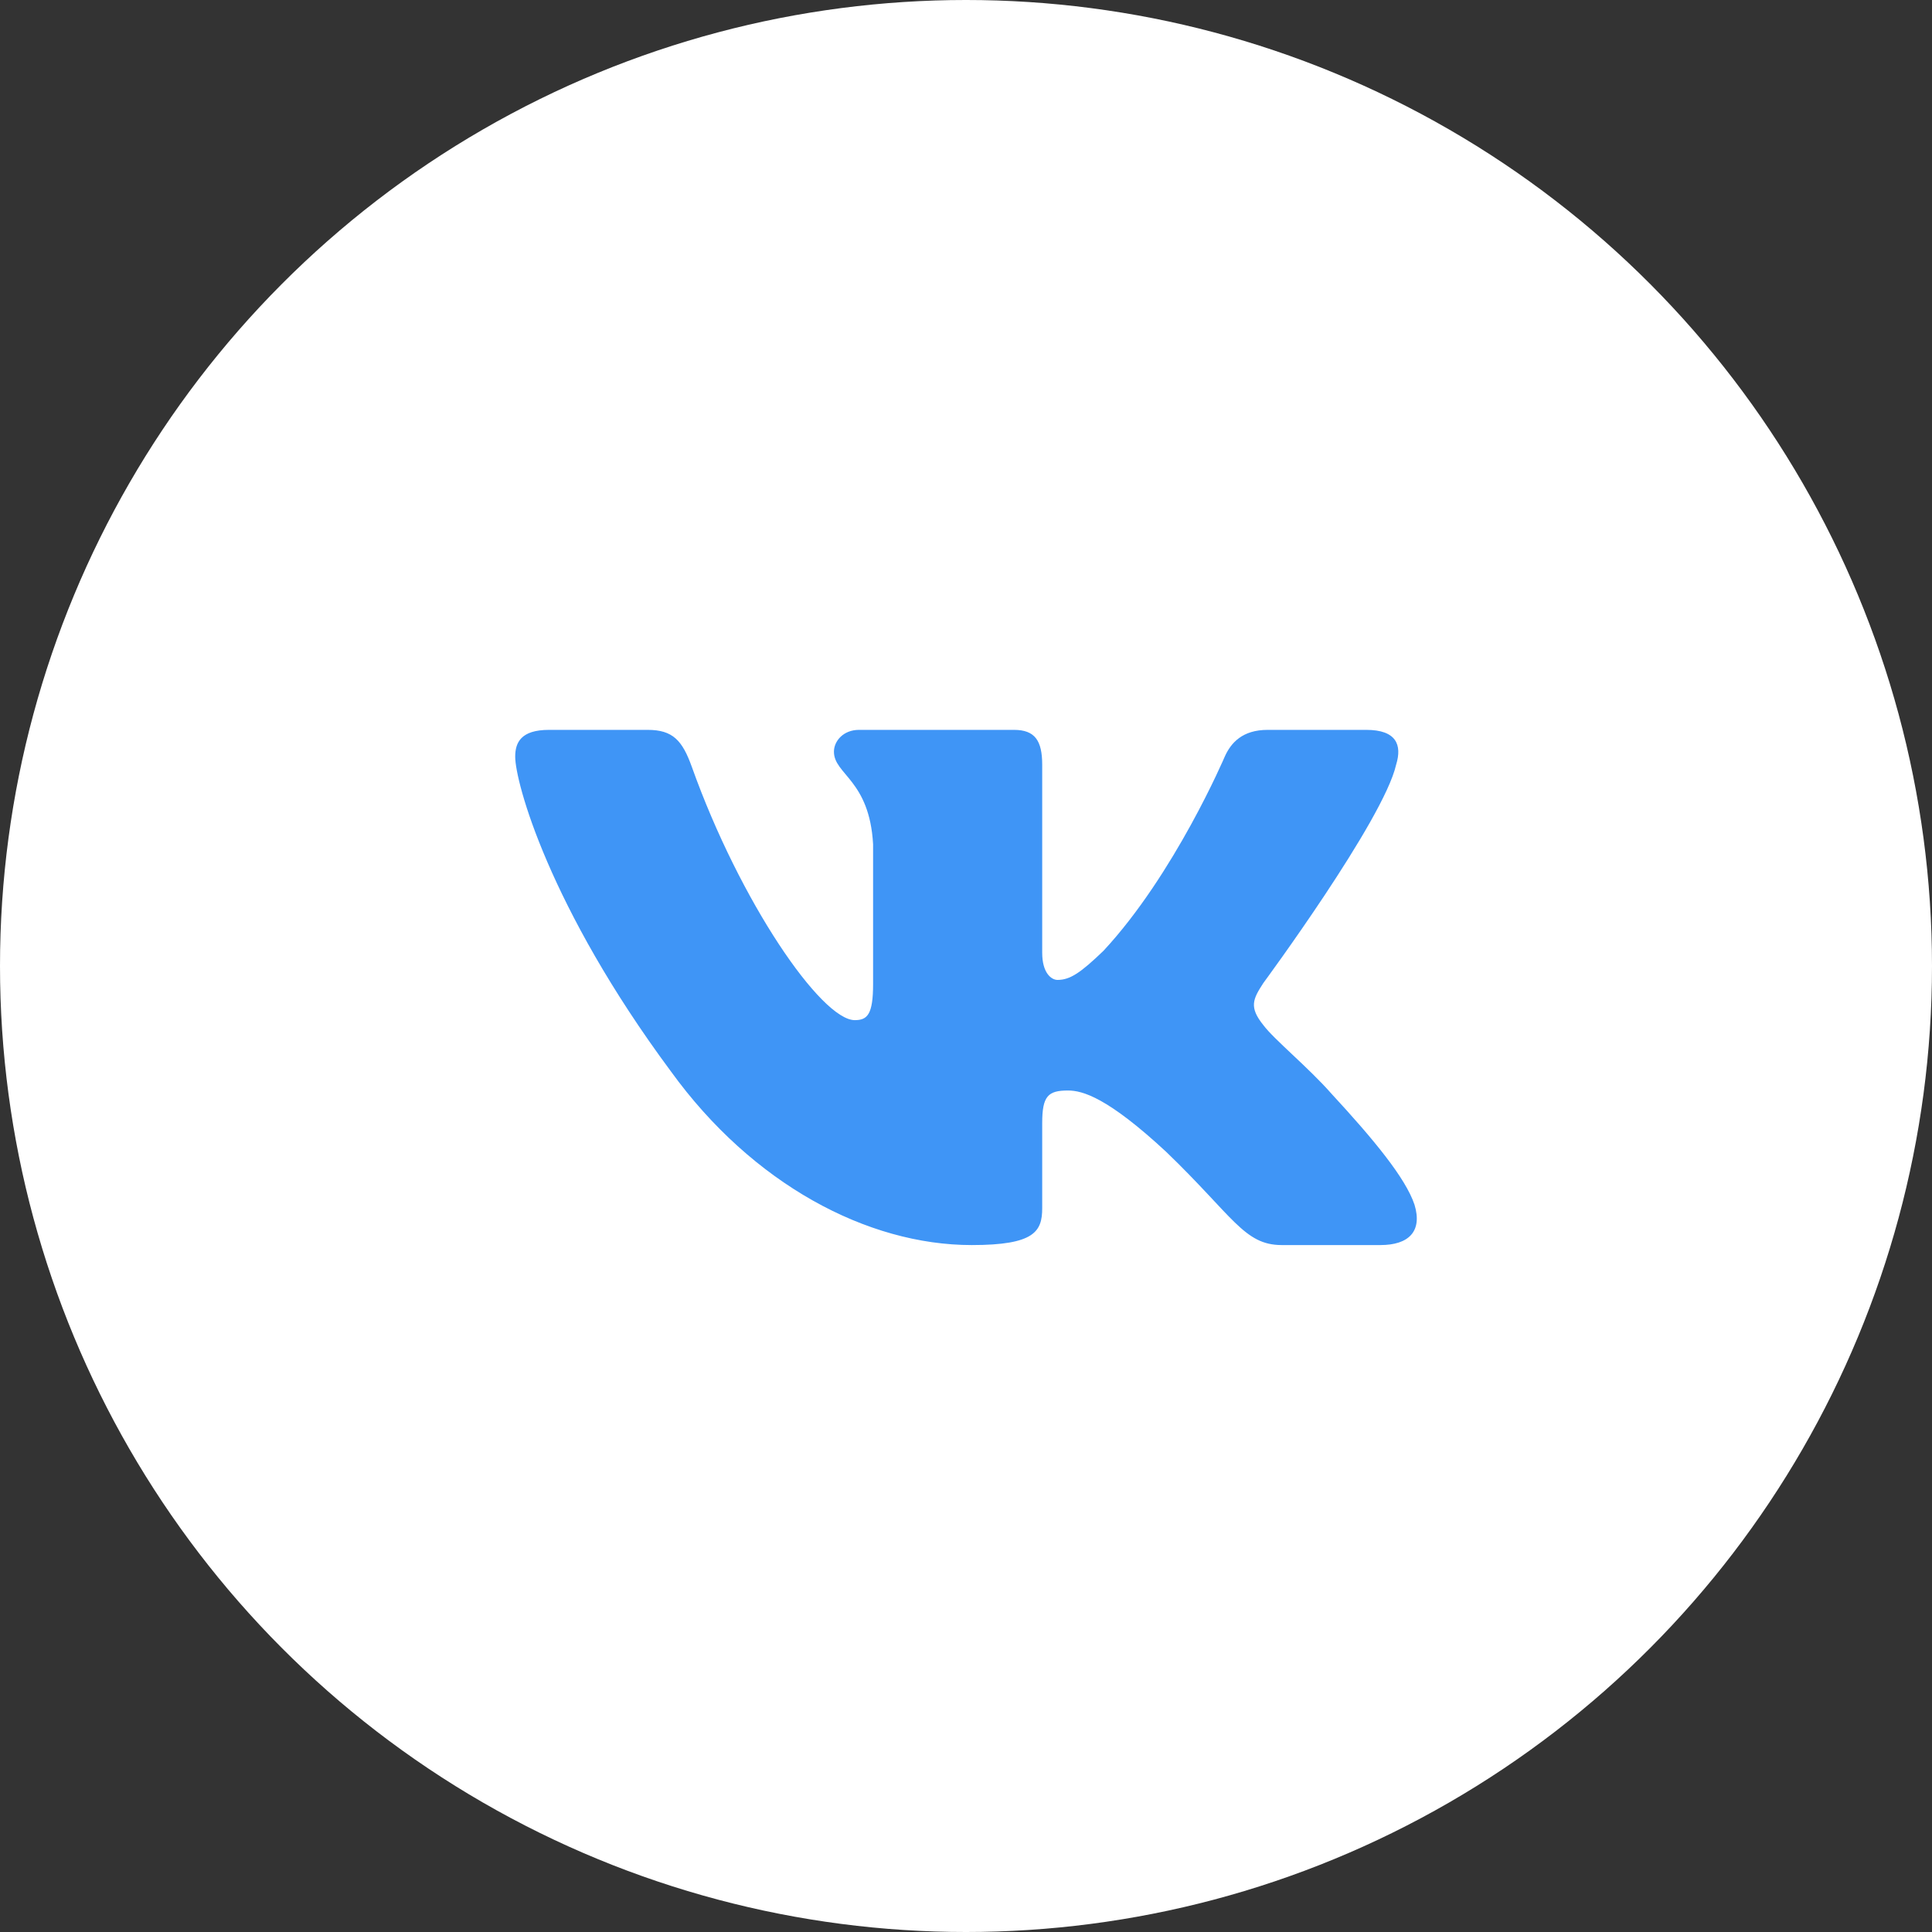 <?xml version="1.0" encoding="UTF-8"?> <svg xmlns="http://www.w3.org/2000/svg" width="45" height="45" viewBox="0 0 45 45" fill="none"><rect x="0" y="0" width="45" height="45" fill="#333333" stroke="none"/><g clip-path="url(#clip0_496_2415)"><circle cx="22.5" cy="22.5" r="22.5" fill="white"></circle><path fill-rule="evenodd" clip-rule="evenodd" d="M32.518 17.813C32.664 17.344 32.518 17 31.823 17H29.526C28.942 17 28.672 17.297 28.526 17.625C28.526 17.625 27.358 20.365 25.703 22.145C25.168 22.66 24.924 22.824 24.632 22.824C24.486 22.824 24.275 22.66 24.275 22.192V17.813C24.275 17.25 24.105 17 23.618 17H20.008C19.643 17 19.424 17.261 19.424 17.508C19.424 18.041 20.251 18.164 20.336 19.663V22.918C20.336 23.632 20.202 23.761 19.91 23.761C19.131 23.761 17.237 21.009 16.113 17.859C15.893 17.247 15.672 17 15.085 17H12.788C12.131 17 12 17.297 12 17.625C12 18.211 12.779 21.115 15.627 24.955C17.525 27.578 20.2 29 22.634 29C24.094 29 24.275 28.684 24.275 28.14V26.158C24.275 25.526 24.413 25.4 24.875 25.4C25.216 25.4 25.8 25.564 27.163 26.829C28.721 28.328 28.978 29 29.854 29H32.152C32.808 29 33.136 28.684 32.947 28.061C32.74 27.44 31.996 26.539 31.009 25.471C30.474 24.862 29.67 24.206 29.427 23.878C29.086 23.456 29.184 23.269 29.427 22.895C29.427 22.895 32.226 19.101 32.518 17.813Z" fill="#3F95F6"></path></g><defs><clipPath id="clip0_496_2415"><rect width="45" height="45" fill="white"></rect></clipPath></defs></svg> 